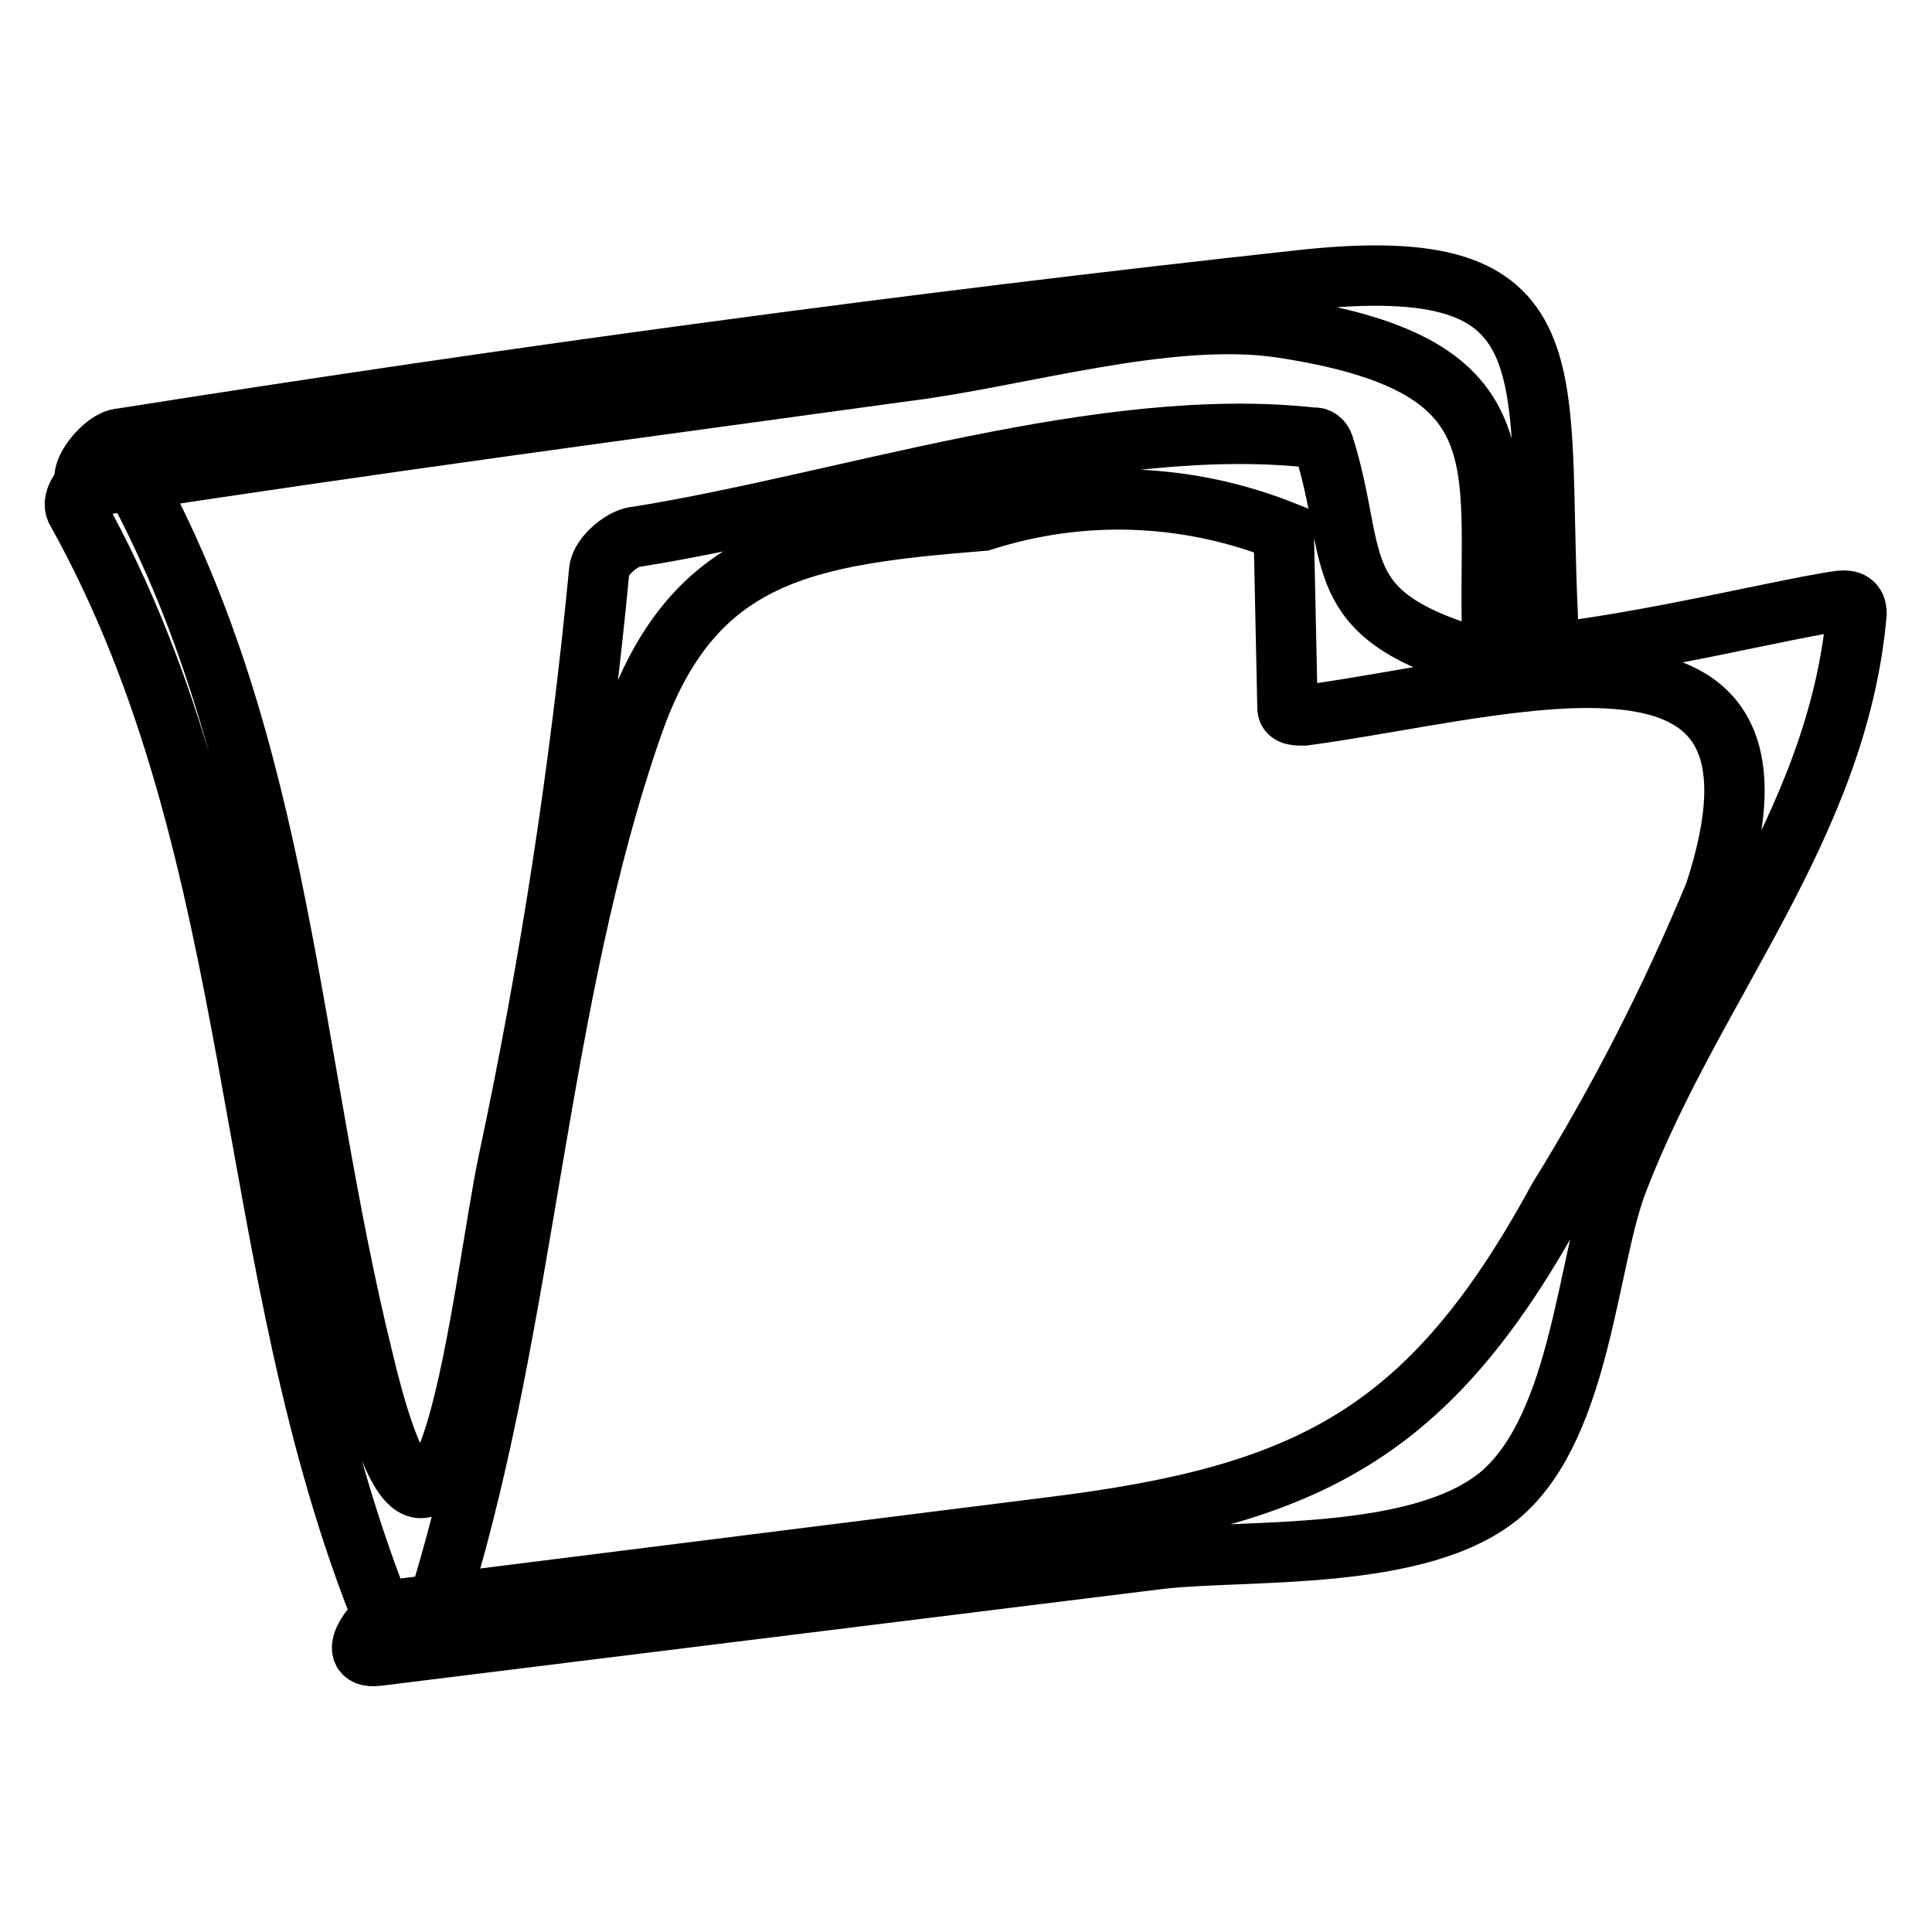 <?xml version="1.0" encoding="utf-8"?>
<!-- Svg Vector Icons : http://www.onlinewebfonts.com/icon -->
<!DOCTYPE svg PUBLIC "-//W3C//DTD SVG 1.1//EN" "http://www.w3.org/Graphics/SVG/1.1/DTD/svg11.dtd">
<svg version="1.1" xmlns="http://www.w3.org/2000/svg" xmlns:xlink="http://www.w3.org/1999/xlink" x="0px" y="0px" viewBox="0 0 256 256" enable-background="new 0 0 256 256" xml:space="preserve">
<g> <path stroke-width="8" fill-opacity="0" stroke="#000000"  d="M10.1,67.6c25.6,45.8,21.5,99.9,41,147.5c1.4,3.5,6.7-1.7,7.3-3.6c11.4-37.3,12.7-78.9,25.4-115.3 c8-23.1,23-25.3,46.4-27.2c13.1-4.2,27.1-3.7,39.9,1.4l0.5,23.4c0,1.1,1.5,1,2.2,1c27.5-3.7,67.7-16.8,54.4,23.6 c-5.8,14-12.7,27.5-20.7,40.4c-17,31.3-33.2,39.4-67.5,43.6L53,213.2c-2.7,0-7.9,6.8-3,6.2l103.4-12.8c11.4-1.4,34.9,0.5,45.6-8.7 c10.6-9.3,11.3-31,15.4-41.5c10.1-26.2,29.1-46.9,31.6-75.1c0-1.5-0.9-1.8-2.1-1.7c-9.6,1.3-41.9,9.8-51,6.7 c-16.9-5.7-13-13-17.5-27.3c-0.2-0.6-0.7-1.1-1.4-1c-27.9-3.1-62.1,8.7-89.5,13.1c-1.8,0-4.9,2.5-5.1,4.5 c-2.5,26.2-6.5,52.3-12,78.1c-3.4,15.8-8.7,70.7-19.2,26.8c-10-40.3-10.6-81.1-31.1-118.1c-1.3-2.4-8.7,2.6-6.9,5.4L10.1,67.6z"/> <path stroke-width="8" fill-opacity="0" stroke="#000000"  d="M13.2,64.3c35.5-5.5,71-10.2,106.6-15.1c14.8-1.8,34.9-8,49.9-5.8c33.7,5.1,27,18.9,28.1,42.9 c0,2.9,7.5-1.3,7.3-4.3c-1.6-33.1,3.8-48.8-32.5-44.9C120.3,42.8,68,49.9,16.1,58.1C13.4,58.1,8.4,65.1,13.2,64.3L13.2,64.3z"/></g>
</svg>